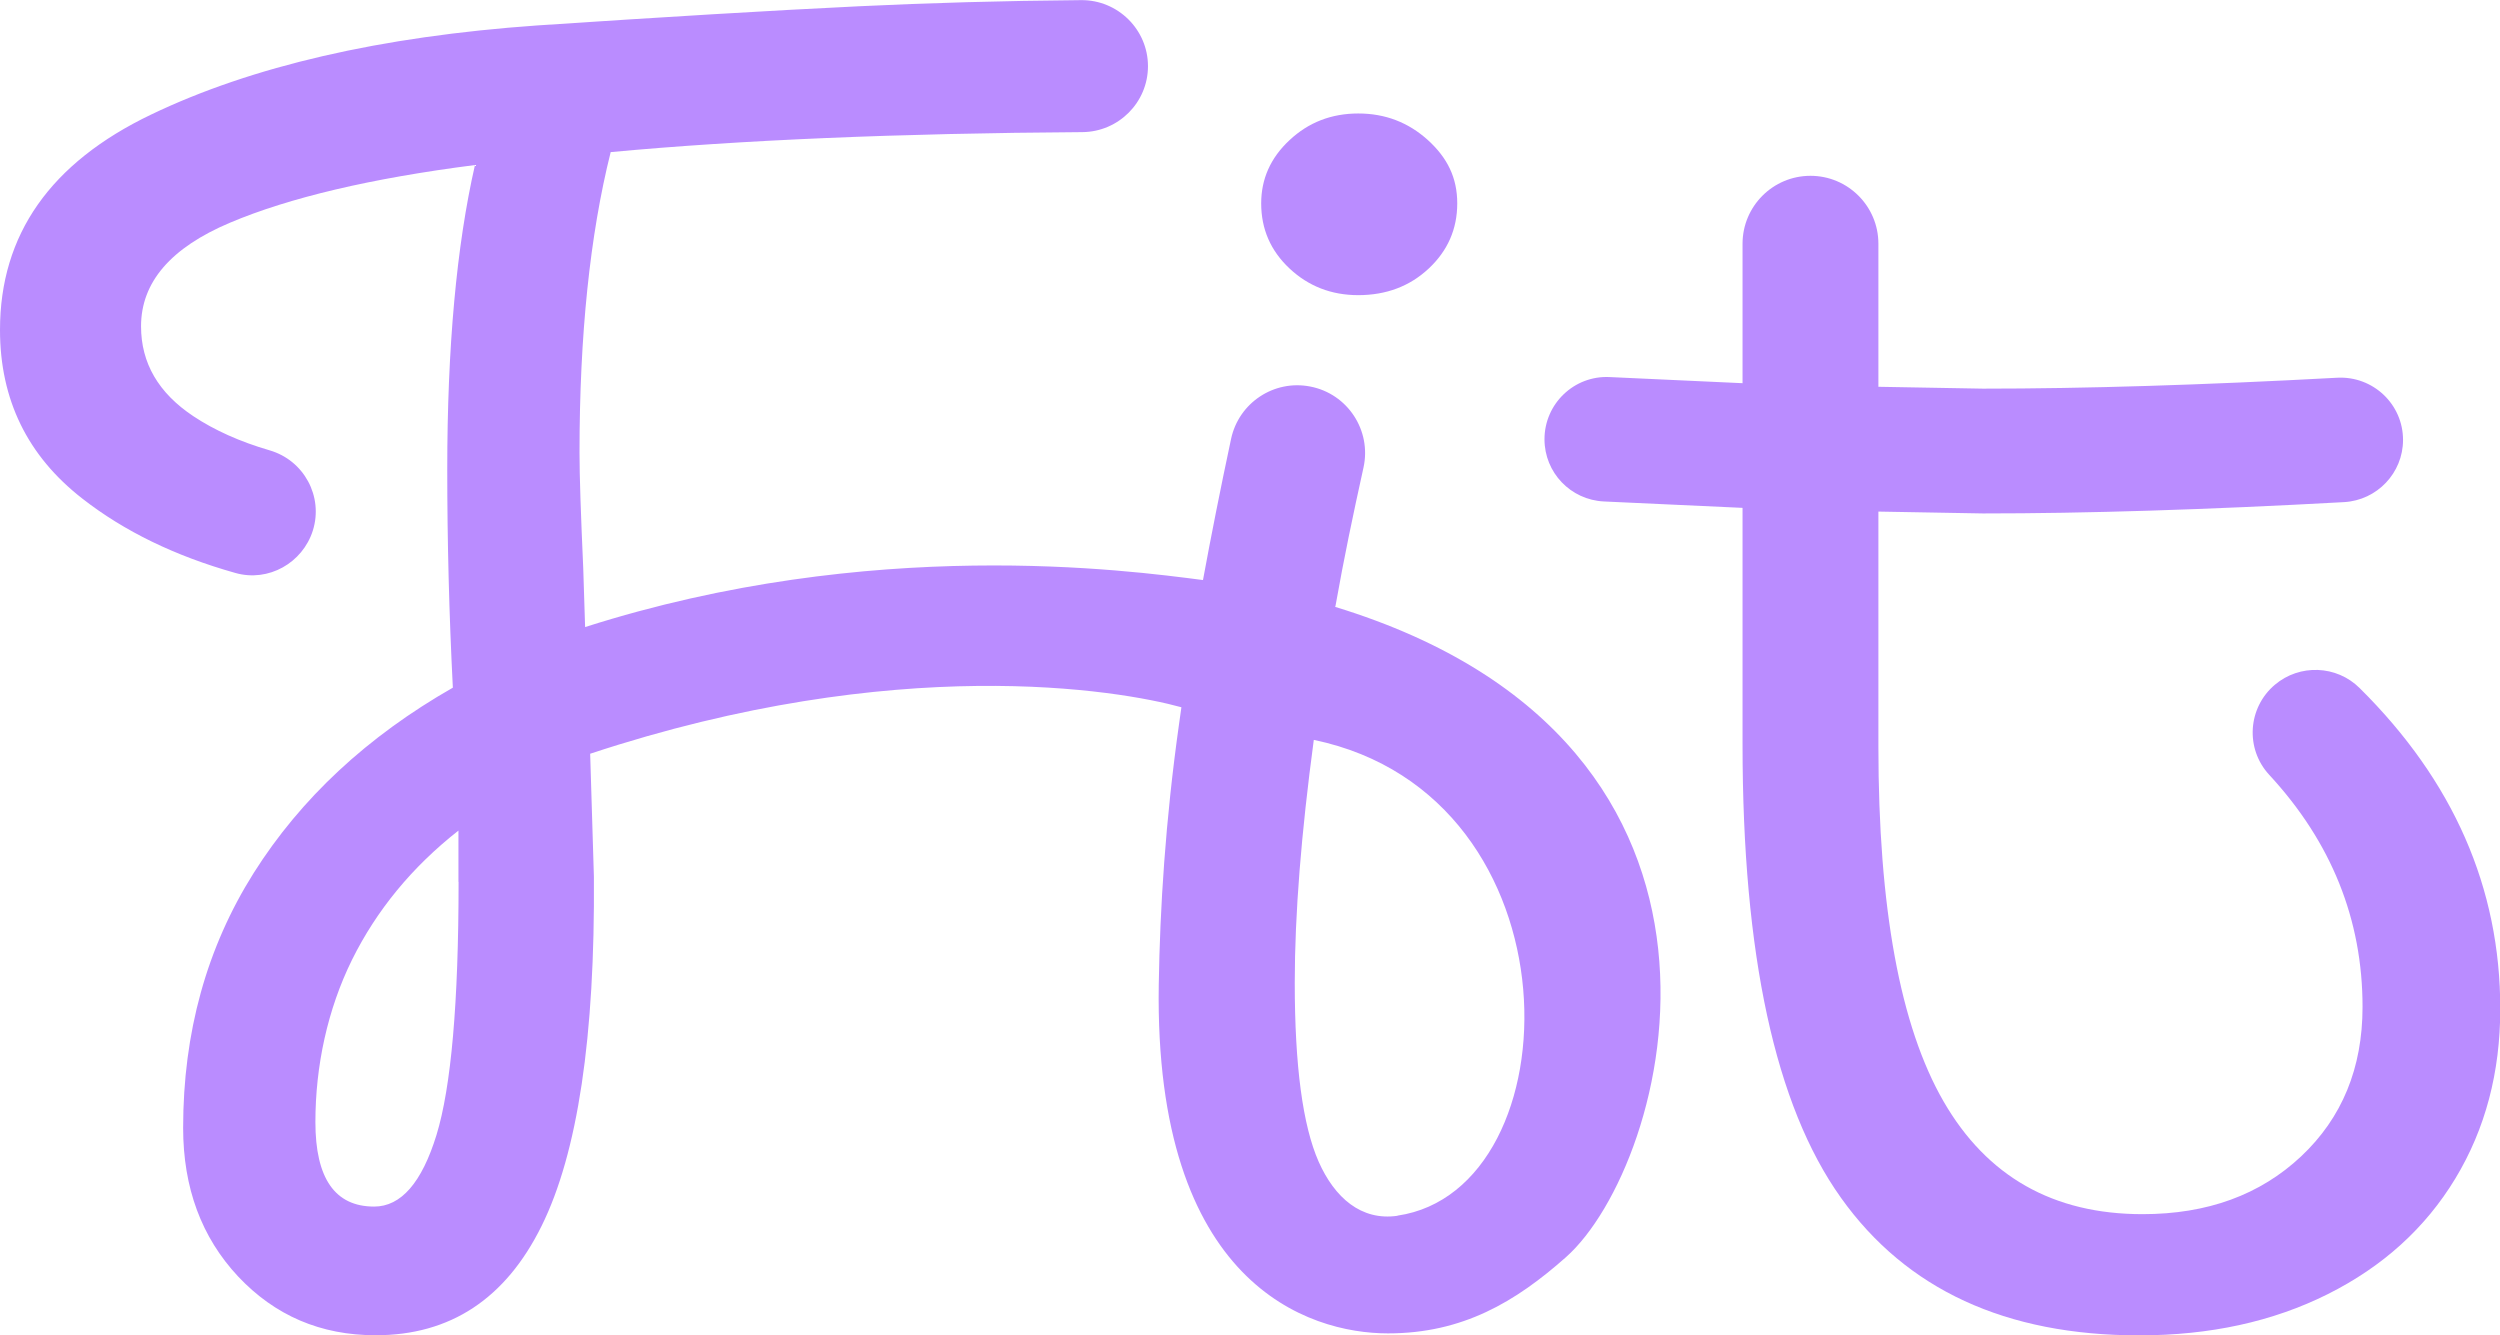 <svg xmlns="http://www.w3.org/2000/svg" id="Camada_2" data-name="Camada 2" viewBox="0 0 187.7 100.24"><defs><style>      .cls-1 {        fill: #ba8cff;      }    </style></defs><g id="Camada_1-2" data-name="Camada 1"><g><path class="cls-1" d="M101.97,22.16c2.11,0,3.88-.67,5.3-2,1.42-1.33,2.14-2.96,2.14-4.89s-.74-3.42-2.2-4.75c-1.47-1.33-3.21-2-5.23-2s-3.74.67-5.16,2c-1.43,1.33-2.13,2.92-2.13,4.75,0,1.93.71,3.56,2.13,4.89,1.42,1.33,3.14,2,5.16,2Z"></path><path class="cls-1" d="M100.26,45.54c.67-3.77,1.31-6.8,2.11-10.43.62-2.79-1.19-5.55-4-6.09h0c-2.72-.53-5.36,1.22-5.94,3.93-.8,3.75-1.5,7.29-2.11,10.6-5.64-.73-24.87-3.34-46.39,3.53l-.14-4.41c-.18-4.03-.28-6.92-.28-8.68,0-8.81.78-16.34,2.34-22.57,9.78-.91,21.59-1.41,35.41-1.5,2.72-.02,4.93-2.23,4.93-4.95h0c0-2.75-2.26-4.98-5.01-4.96-5.91.05-11.47.21-16.68.46-6.65.32-14.71.81-24.17,1.44-11.75.83-21.41,3.06-28.98,6.69C3.79,12.22,0,17.61,0,24.77c0,5.23,2.06,9.46,6.19,12.67,3.14,2.45,6.97,4.31,11.49,5.58,2.47.7,5.04-.75,5.81-3.19h0c.8-2.56-.67-5.27-3.25-6.02-2.23-.65-4.14-1.51-5.72-2.56-2.62-1.74-3.93-3.99-3.93-6.75,0-3.31,2.23-5.9,6.68-7.78,4.45-1.88,10.58-3.33,18.39-4.33-1.38,6.06-2.08,13.67-2.08,22.85,0,5.42.14,10.88.42,16.39-6.43,3.67-11.41,8.31-14.95,13.91-3.53,5.6-5.3,11.98-5.3,19.14,0,4.5,1.38,8.22,4.13,11.16,2.76,2.93,6.19,4.41,10.32,4.41,5.61,0,9.76-2.74,12.46-8.2,2.71-5.47,4.02-14.21,3.93-26.23l-.28-9.23c23.06-7.62,39.68-4.79,44.39-3.49-.06.43-.12.86-.18,1.28-1.02,7.25-1.43,13.78-1.52,19.56-.35,22.47,11.24,26.17,17.21,26.17,5.61,0,9.58-2.37,13.36-5.72,7.8-6.92,16.45-38.51-17.34-48.83ZM34.43,66.21c0,9.09-.56,15.43-1.66,19.01-1.1,3.57-2.66,5.37-4.68,5.37-2.94,0-4.41-2.12-4.41-6.34s.91-8.46,2.75-12.19c1.84-3.71,4.49-6.95,7.99-9.7v3.85ZM104.93,91.28c-2.73.4-4.73-1.36-5.93-4.07-1.19-2.71-1.79-7.18-1.79-13.43,0-5.16.49-11.22,1.43-18.23,20.22,4.22,19.61,33.78,6.28,35.72Z"></path><path class="cls-1" d="M138.2,89.9c-4.91-6.89-7.37-18.22-7.37-34.01v-17.76l-10.41-.48c-2.5-.12-4.46-2.17-4.46-4.67h0c0-2.67,2.23-4.8,4.89-4.67l9.98.46v-10.47c0-2.81,2.28-5.1,5.1-5.1h0c2.81,0,5.1,2.28,5.1,5.1v10.74l7.85.14c7.6,0,16.47-.27,26.6-.82,2.68-.14,4.94,1.98,4.94,4.67h0c0,2.48-1.95,4.53-4.43,4.67-10.34.57-19.38.85-27.11.85l-7.85-.14v17.63c0,12.12,1.63,21,4.89,26.65,3.26,5.65,8.24,8.47,14.94,8.47,4.87,0,8.83-1.45,11.91-4.34,3.07-2.89,4.61-6.63,4.61-11.22,0-6.57-2.34-12.38-7.01-17.43-1.81-1.96-1.61-5.04.43-6.76h0c1.86-1.57,4.63-1.47,6.36.25,7.04,6.97,10.56,15,10.56,24.08,0,4.77-1.12,9.02-3.37,12.74-2.25,3.72-5.44,6.61-9.57,8.68s-8.86,3.1-14.18,3.1c-10.01,0-17.47-3.44-22.38-10.33Z"></path></g></g></svg>